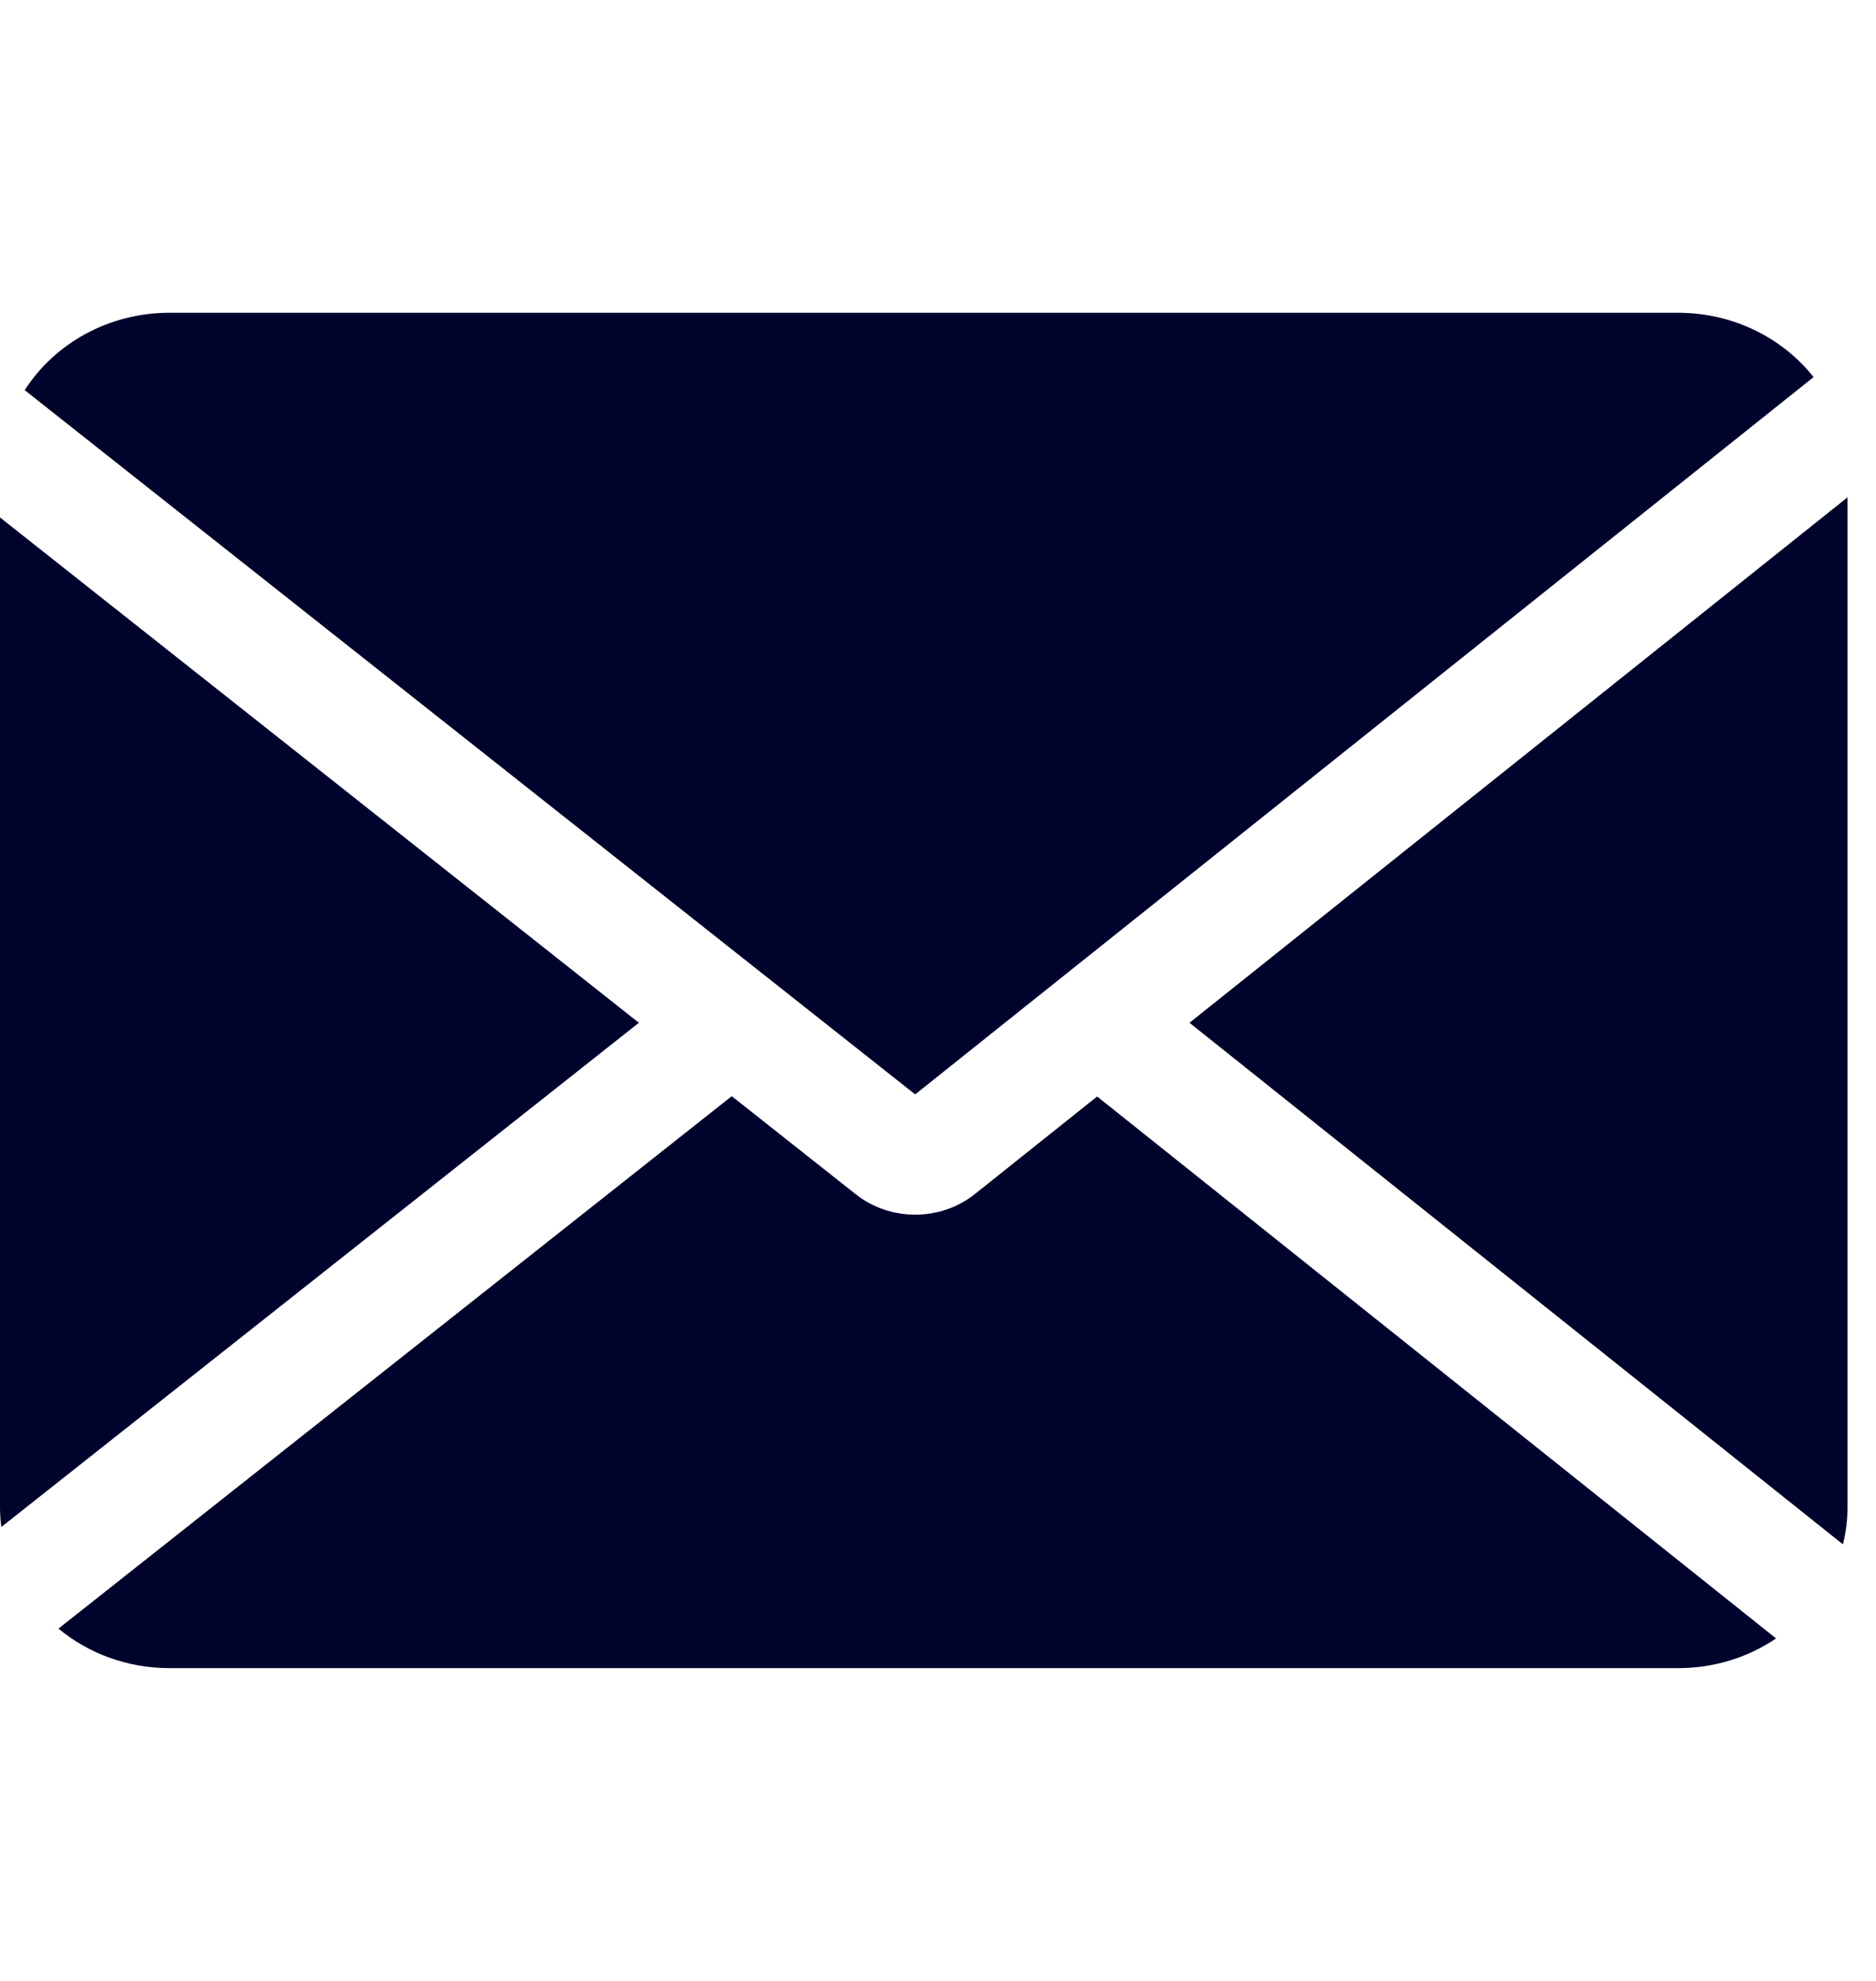 <svg width="18" height="19" viewBox="0 0 18 19" fill="none" xmlns="http://www.w3.org/2000/svg">
<path fill-rule="evenodd" clip-rule="evenodd" d="M16.101 3C16.632 3 17.104 3.242 17.401 3.617L8.781 10.497L0.237 3.742C0.523 3.297 1.038 3 1.626 3H16.101ZM0 14.452V4.963L6.13 9.81L0.013 14.646C0.004 14.583 0 14.518 0 14.452ZM0.561 15.621C0.846 15.857 1.219 16 1.626 16H16.101C16.451 16 16.776 15.895 17.041 15.715L10.527 10.517L9.356 11.451C9.025 11.716 8.542 11.717 8.21 11.454L7.021 10.514L0.561 15.621ZM11.413 9.81L17.683 14.813C17.712 14.697 17.727 14.577 17.727 14.452V4.77L11.413 9.81Z" fill="#00042C"/>
</svg>
